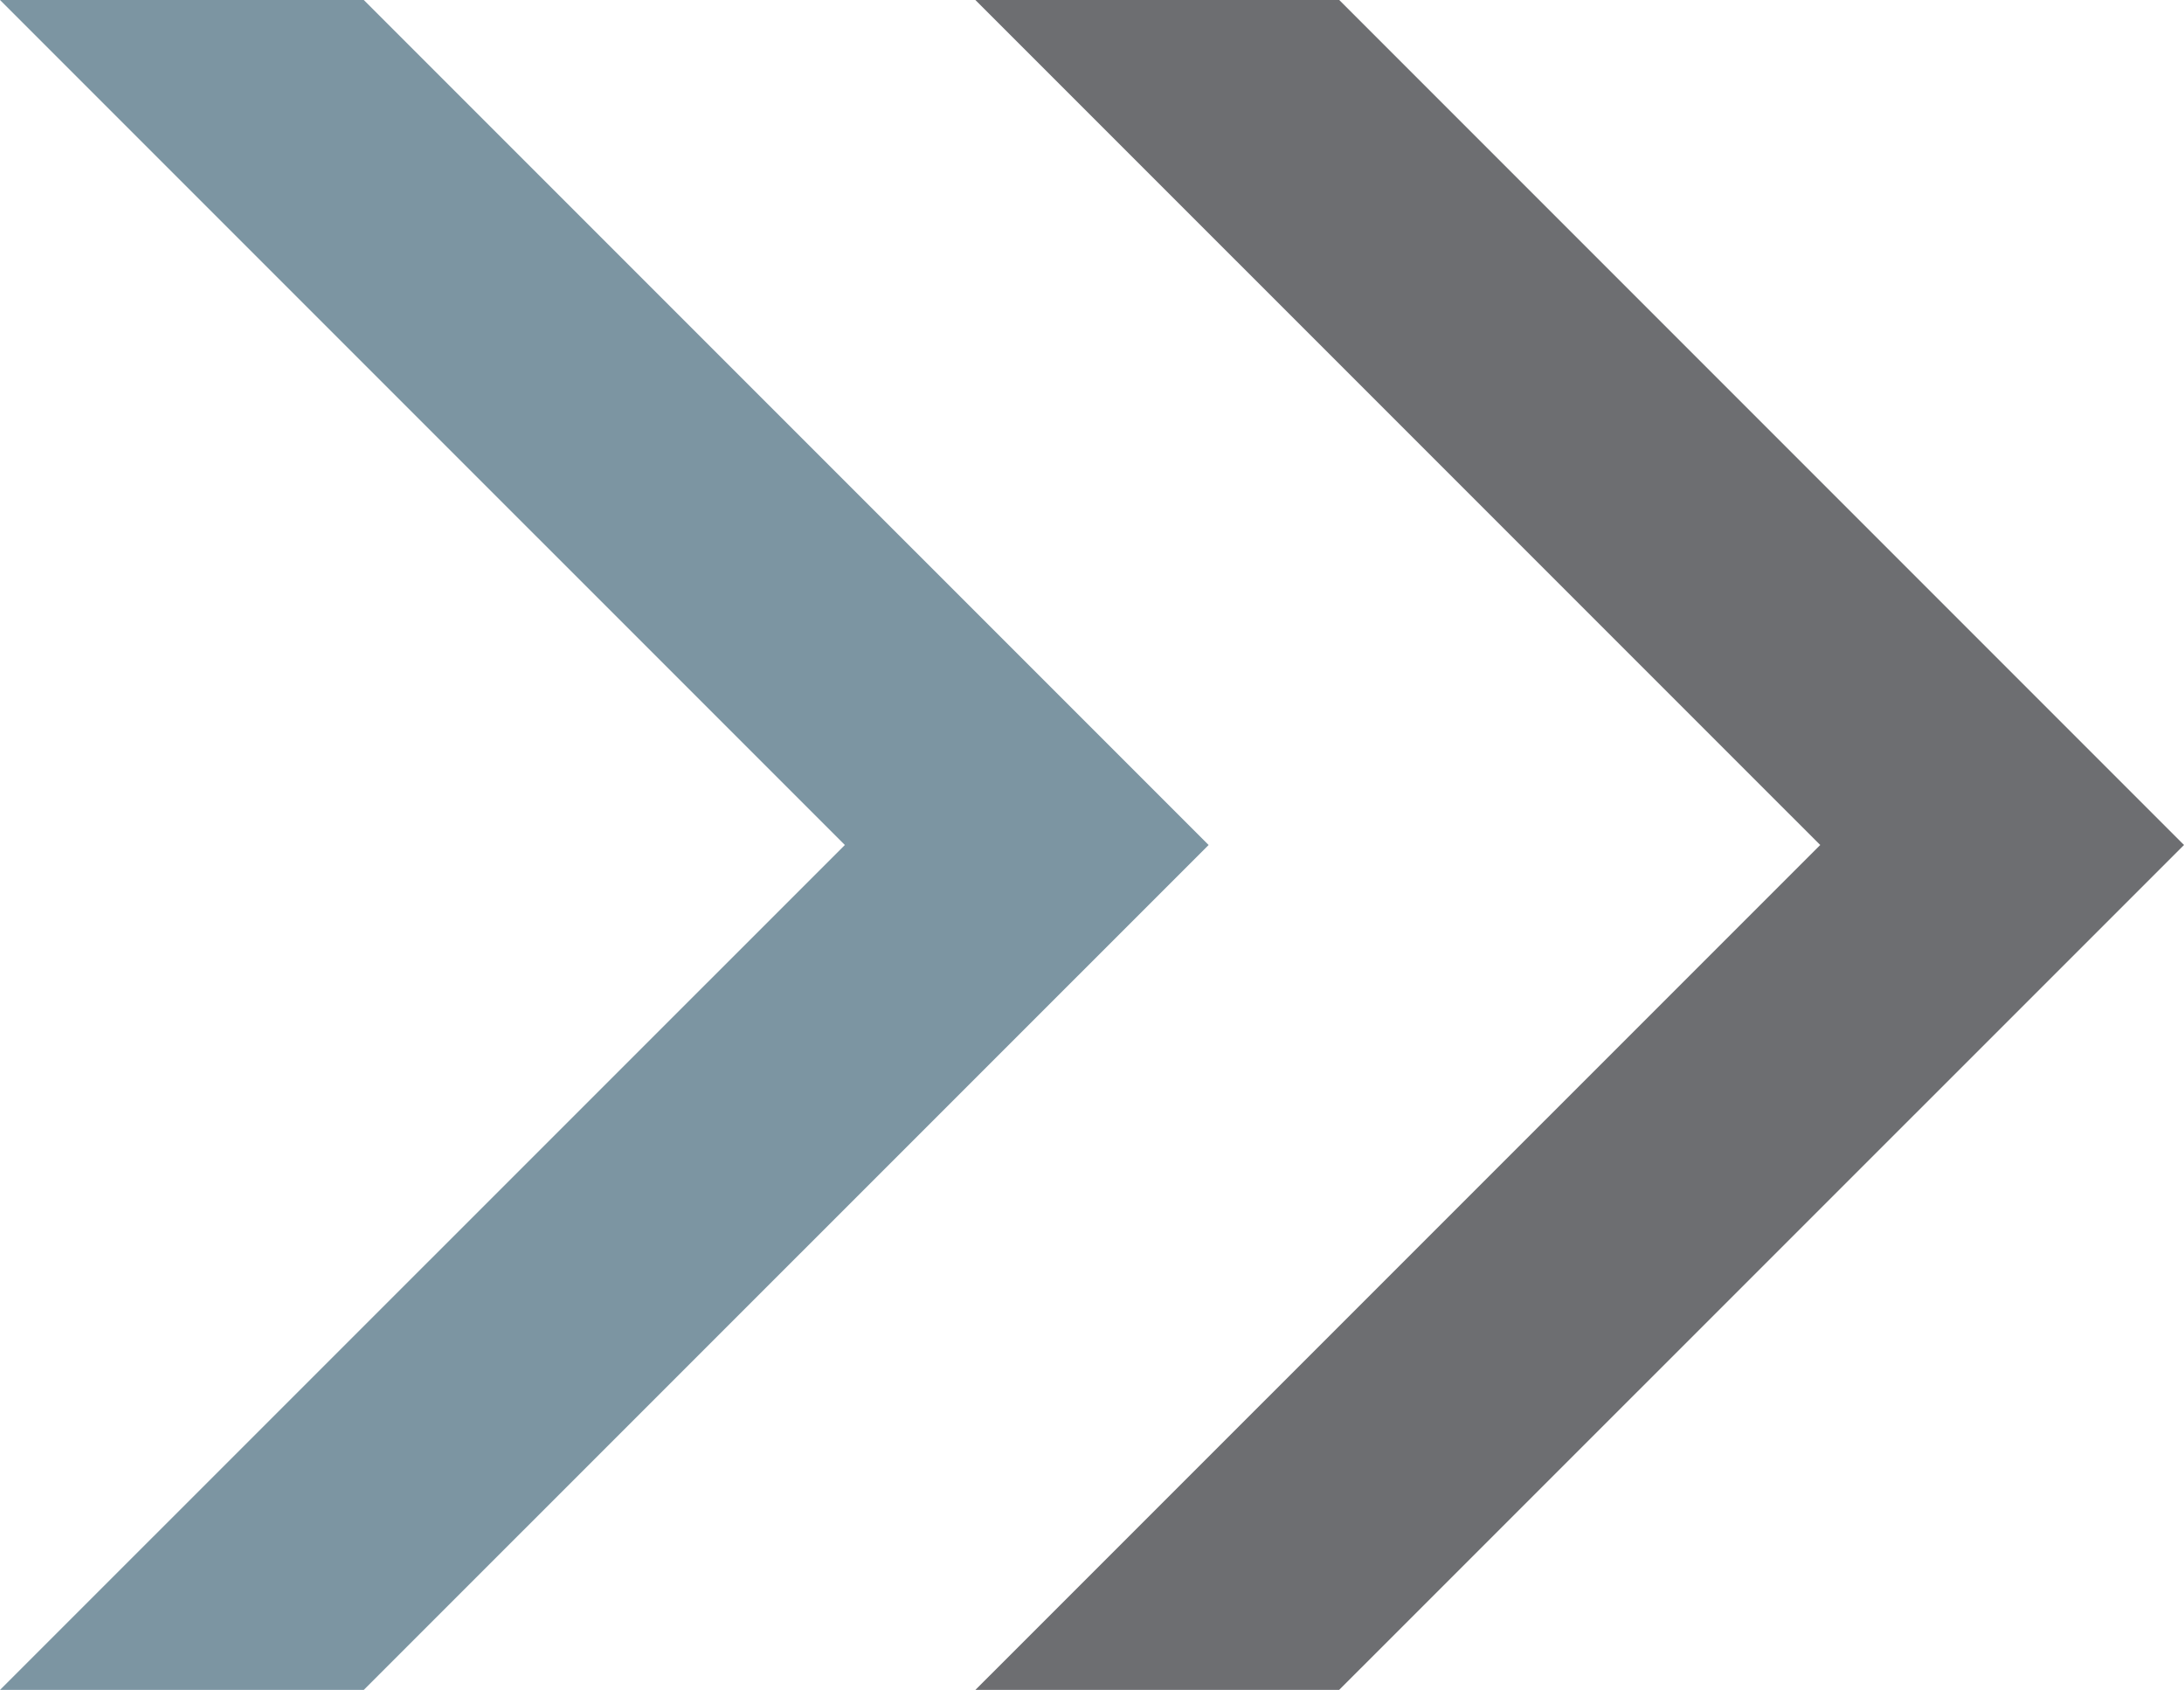 <svg xmlns="http://www.w3.org/2000/svg" width="25" height="19.34" viewBox="0 0 25 19.34">
  <g id="Group_149713" data-name="Group 149713" transform="translate(0 0)">
    <path id="Path_8802" data-name="Path 8802" d="M5.957,0,15.628,9.67,5.957,19.339h4.164L19.792,9.67,10.122,0Z" transform="translate(5.208 0)" fill="#6d6e71"/>
    <path id="Path_8803" data-name="Path 8803" d="M0,0,9.671,9.67,0,19.339H4.164L13.835,9.67,4.164,0Z" transform="translate(0 0)" fill="#7c95a2"/>
  </g>
</svg>

